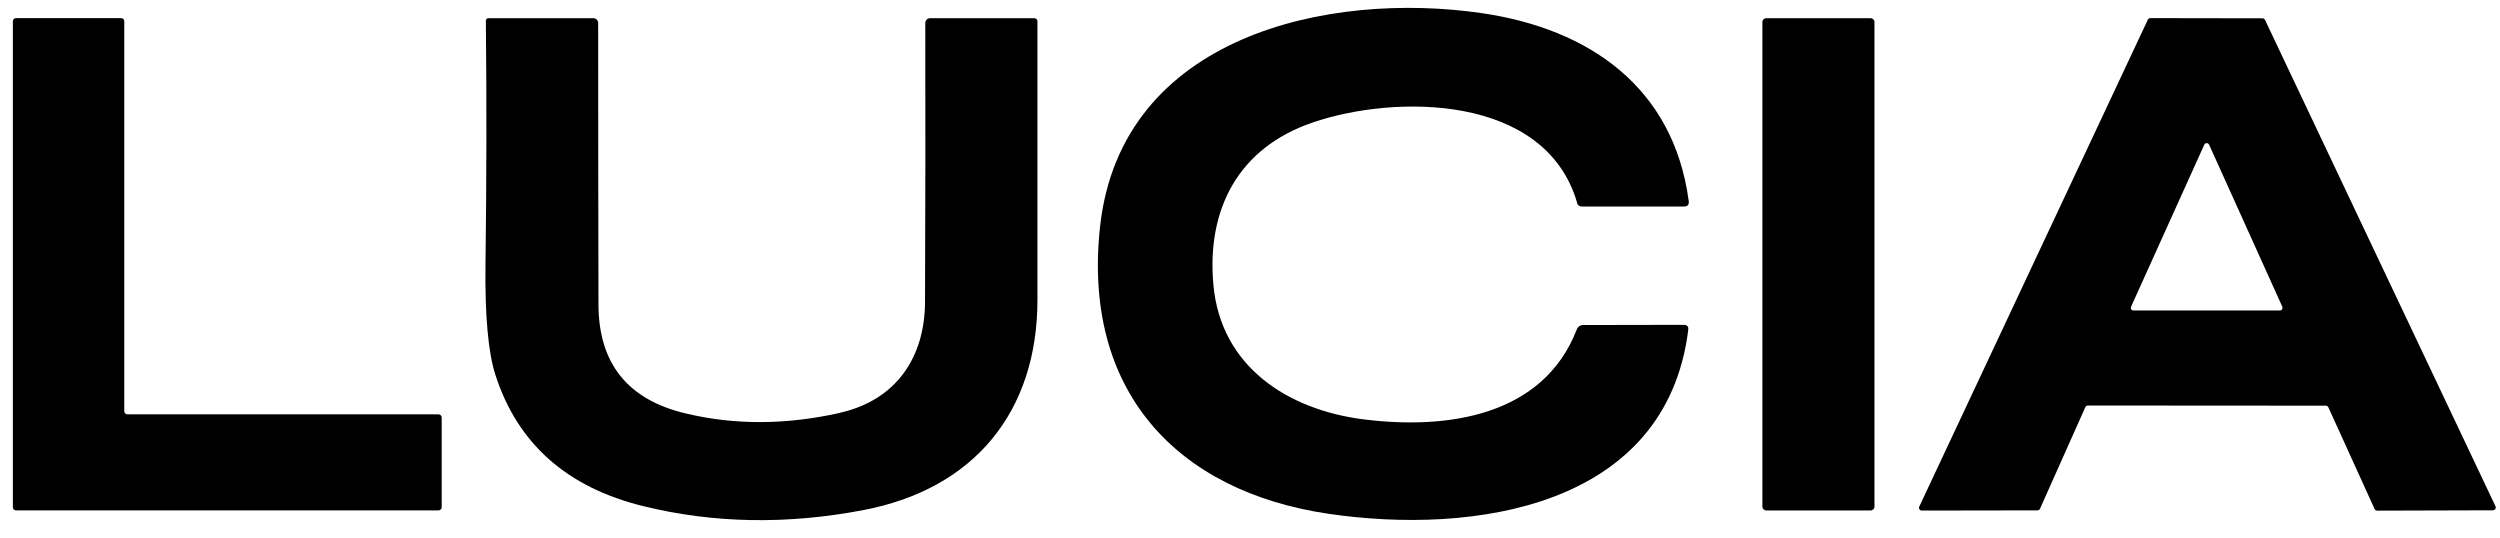 <svg width="93" height="20" viewBox="0 0 93 20" fill="none" xmlns="http://www.w3.org/2000/svg">
<path d="M58.666 7.534C57.484 3.491 51.895 3.505 48.818 4.561C46.084 5.5 44.879 7.76 45.139 10.604C45.416 13.64 47.907 15.247 50.731 15.601C53.849 15.992 57.401 15.479 58.652 12.267C58.697 12.15 58.78 12.091 58.905 12.091L62.633 12.084C62.761 12.084 62.82 12.146 62.803 12.274C61.975 18.892 54.795 19.901 49.425 19.114C43.749 18.279 40.246 14.516 40.925 8.407C41.712 1.346 49.39 -0.355 55.149 0.493C59.127 1.079 62.252 3.252 62.82 7.472C62.841 7.614 62.779 7.683 62.633 7.683H58.863C58.756 7.687 58.69 7.638 58.659 7.534H58.666Z" fill="black"/>
<path d="M16.431 15.531V18.868C16.431 18.934 16.376 18.986 16.313 18.986H0.596C0.53 18.986 0.479 18.934 0.479 18.868V0.791C0.479 0.726 0.53 0.674 0.596 0.674H4.505C4.571 0.674 4.623 0.726 4.623 0.791V15.296C4.623 15.362 4.678 15.414 4.74 15.414H16.313C16.379 15.414 16.431 15.466 16.431 15.531Z" fill="black"/>
<path d="M31.247 15.355C33.344 14.883 34.404 13.286 34.411 11.231C34.425 7.798 34.428 4.34 34.421 0.854C34.421 0.757 34.501 0.677 34.598 0.677H38.475C38.541 0.677 38.593 0.729 38.593 0.791V11.155C38.593 15.306 36.251 18.182 32.135 18.972C29.279 19.52 26.549 19.471 23.936 18.83C21.092 18.134 19.255 16.505 18.43 13.948C18.16 13.109 18.039 11.751 18.06 9.87C18.101 6.727 18.105 3.692 18.074 0.771C18.074 0.719 18.115 0.677 18.164 0.677H22.076C22.173 0.677 22.252 0.76 22.252 0.861C22.252 4.43 22.256 7.915 22.263 11.322C22.266 13.515 23.347 14.866 25.503 15.379C27.329 15.816 29.241 15.809 31.247 15.358V15.355Z" fill="black"/>
<path d="M69.587 0.677H65.703C65.625 0.677 65.561 0.741 65.561 0.819V18.847C65.561 18.926 65.625 18.989 65.703 18.989H69.587C69.666 18.989 69.73 18.926 69.73 18.847V0.819C69.73 0.741 69.666 0.677 69.587 0.677Z" fill="black"/>
<path d="M77.668 15.085C77.626 15.085 77.591 15.109 77.574 15.147L75.887 18.927C75.869 18.962 75.835 18.986 75.793 18.986L71.49 18.993C71.434 18.993 71.389 18.948 71.386 18.892C71.386 18.879 71.386 18.861 71.396 18.847L79.899 0.733C79.916 0.698 79.951 0.674 79.989 0.674L84.168 0.681C84.206 0.681 84.241 0.705 84.258 0.739L92.834 18.837C92.858 18.889 92.834 18.948 92.785 18.972C92.772 18.979 92.758 18.983 92.744 18.983L88.43 18.996C88.392 18.996 88.354 18.976 88.336 18.938L86.614 15.15C86.597 15.116 86.562 15.091 86.524 15.091L77.668 15.085ZM79.275 11.415C79.255 11.464 79.275 11.523 79.324 11.543C79.334 11.55 79.348 11.55 79.362 11.55H84.812C84.868 11.55 84.909 11.505 84.909 11.45C84.909 11.436 84.909 11.425 84.903 11.412L82.179 5.383C82.158 5.334 82.099 5.31 82.051 5.331C82.027 5.341 82.009 5.358 81.999 5.383L79.275 11.412V11.415Z" fill="black"/>
</svg>
